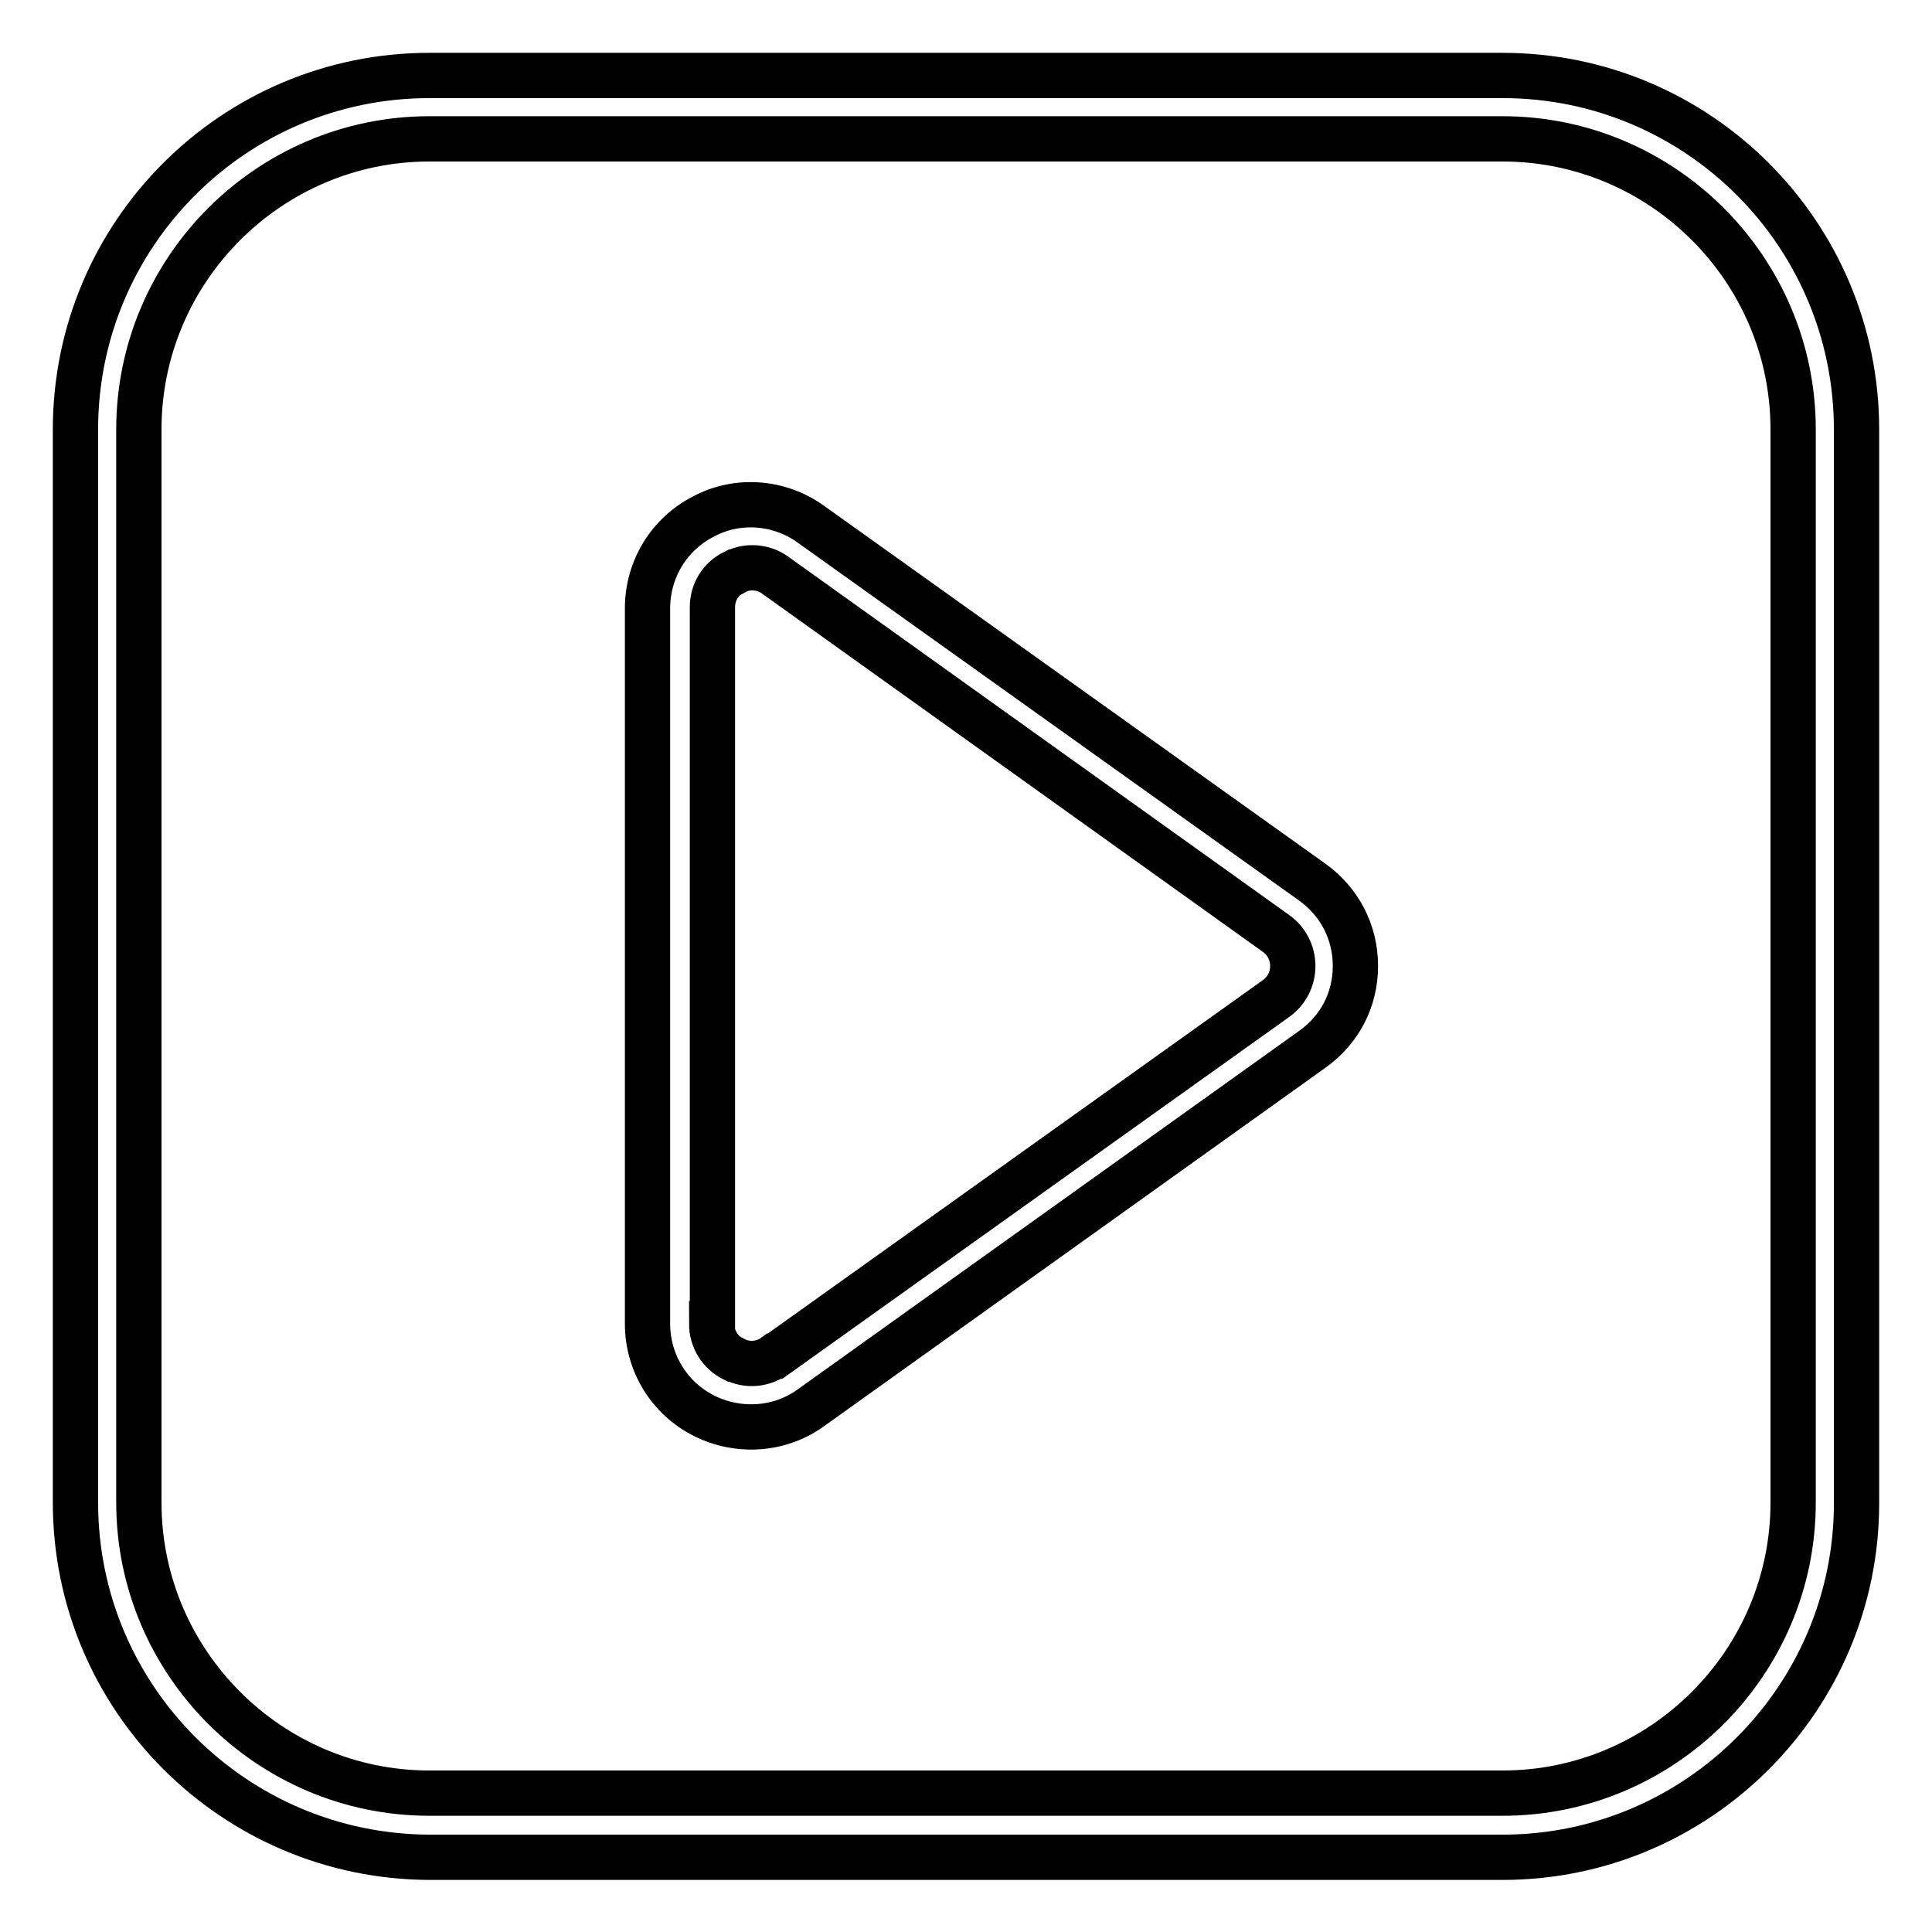 <?xml version="1.0" encoding="utf-8"?>
<!-- Svg Vector Icons : http://www.onlinewebfonts.com/icon -->
<!DOCTYPE svg PUBLIC "-//W3C//DTD SVG 1.1//EN" "http://www.w3.org/Graphics/SVG/1.1/DTD/svg11.dtd">
<svg version="1.1" xmlns="http://www.w3.org/2000/svg" xmlns:xlink="http://www.w3.org/1999/xlink" x="0px" y="0px" viewBox="0 0 256 256" enable-background="new 0 0 256 256" xml:space="preserve">
<g> <path stroke-width="6" fill-opacity="0" stroke="#000000"  d="M246,56.9v142.3c0,25.8-21,46.9-46.9,46.9H56.9C31,246,10,225,10,199.1V56.9C10,31,31,10,56.9,10h142.2 C225,10,246,31,246,56.9z M18.4,199.1c0,21.2,17.3,38.5,38.5,38.5h142.2c21.2,0,38.5-17.3,38.5-38.5V56.9 c0-21.2-17.3-38.5-38.5-38.5H56.9c-21.2,0-38.5,17.3-38.5,38.5V199.1z M179.6,128c0,4.5-2.1,8.5-5.8,11.1l-66.3,47.4 c-4.1,3-9.6,3.4-14.2,1.1c-4.6-2.3-7.5-7-7.5-12.2V80.6c0-5.2,2.9-9.9,7.5-12.2c4.5-2.4,10.1-1.9,14.2,1.1l66.4,47.4 C177.5,119.5,179.6,123.5,179.6,128z M94.3,175.4c0,2,1.1,3.8,2.9,4.7l0.1,0c1.7,0.9,3.8,0.7,5.3-0.4l0.1,0l66.4-47.4 c1.4-1,2.2-2.6,2.2-4.3c0-1.7-0.8-3.3-2.2-4.3l-66.4-47.5c-1.5-1.1-3.7-1.3-5.3-0.4l-0.1,0c-1.8,0.9-2.9,2.6-2.9,4.7V175.4z"/></g>
</svg>